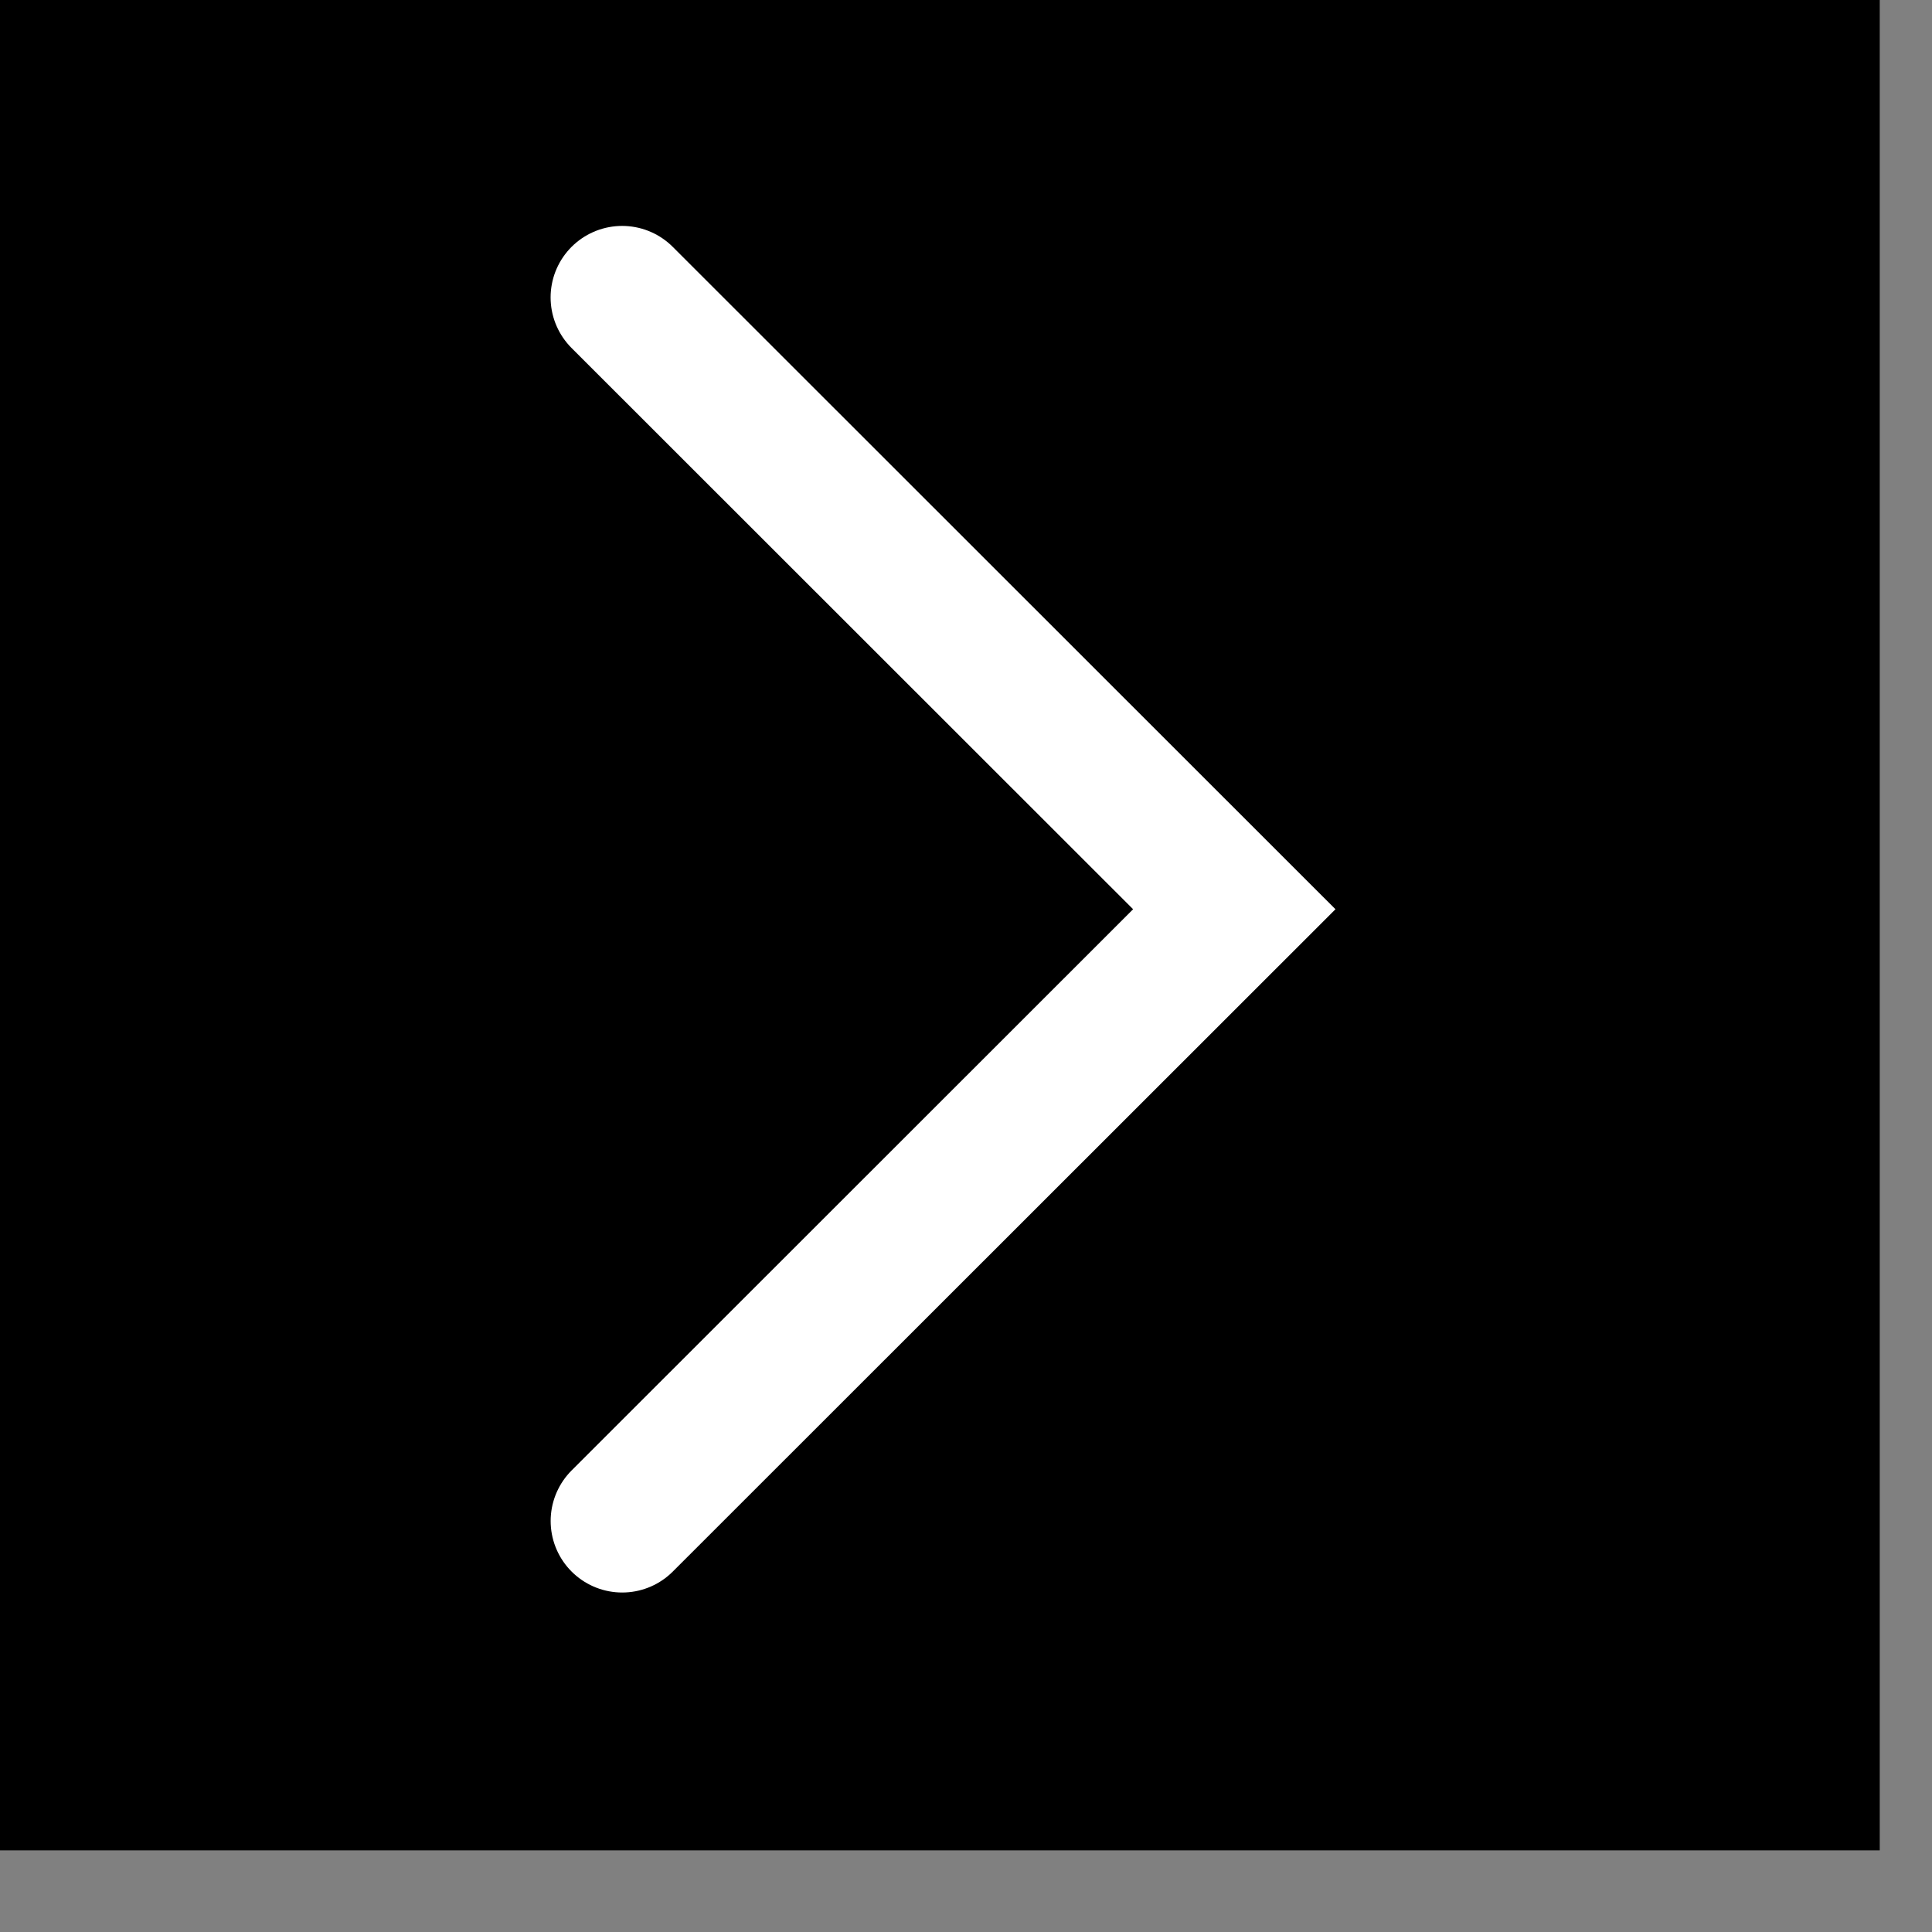 <?xml version="1.0" encoding="UTF-8" standalone="no"?>
<!DOCTYPE svg PUBLIC "-//W3C//DTD SVG 1.1//EN" "http://www.w3.org/Graphics/SVG/1.1/DTD/svg11.dtd">
<svg width="100%" height="100%" viewBox="0 0 27 27" version="1.1" xmlns="http://www.w3.org/2000/svg" xmlns:xlink="http://www.w3.org/1999/xlink" xml:space="preserve" xmlns:serif="http://www.serif.com/" style="fill-rule:evenodd;clip-rule:evenodd;stroke-linecap:round;stroke-miterlimit:1.5;">
    <rect x="0" y="0" width="27" height="27" fill="#808080" stroke="none"/>
    <g transform="matrix(1,0,0,1,-6216.75,-705.853)">
        <g transform="matrix(1,0,0,1.651,5778.93,0)">
            <g transform="matrix(1.336,0,0,0.809,-132.083,-663.293)">
                <rect x="426.546" y="1348.03" width="19.691" height="19.691"/>
            </g>
        </g>
        <g transform="matrix(1,0,0,1.651,5778.93,0)">
            <g transform="matrix(0.707,-0.428,0.707,0.428,-812.675,41.455)">
                <path d="M436.552,1344.48L436.552,1356.58L424.453,1356.58" style="fill:none;stroke:white;stroke-width:2px;"/>
            </g>
        </g>
    </g>
</svg>
